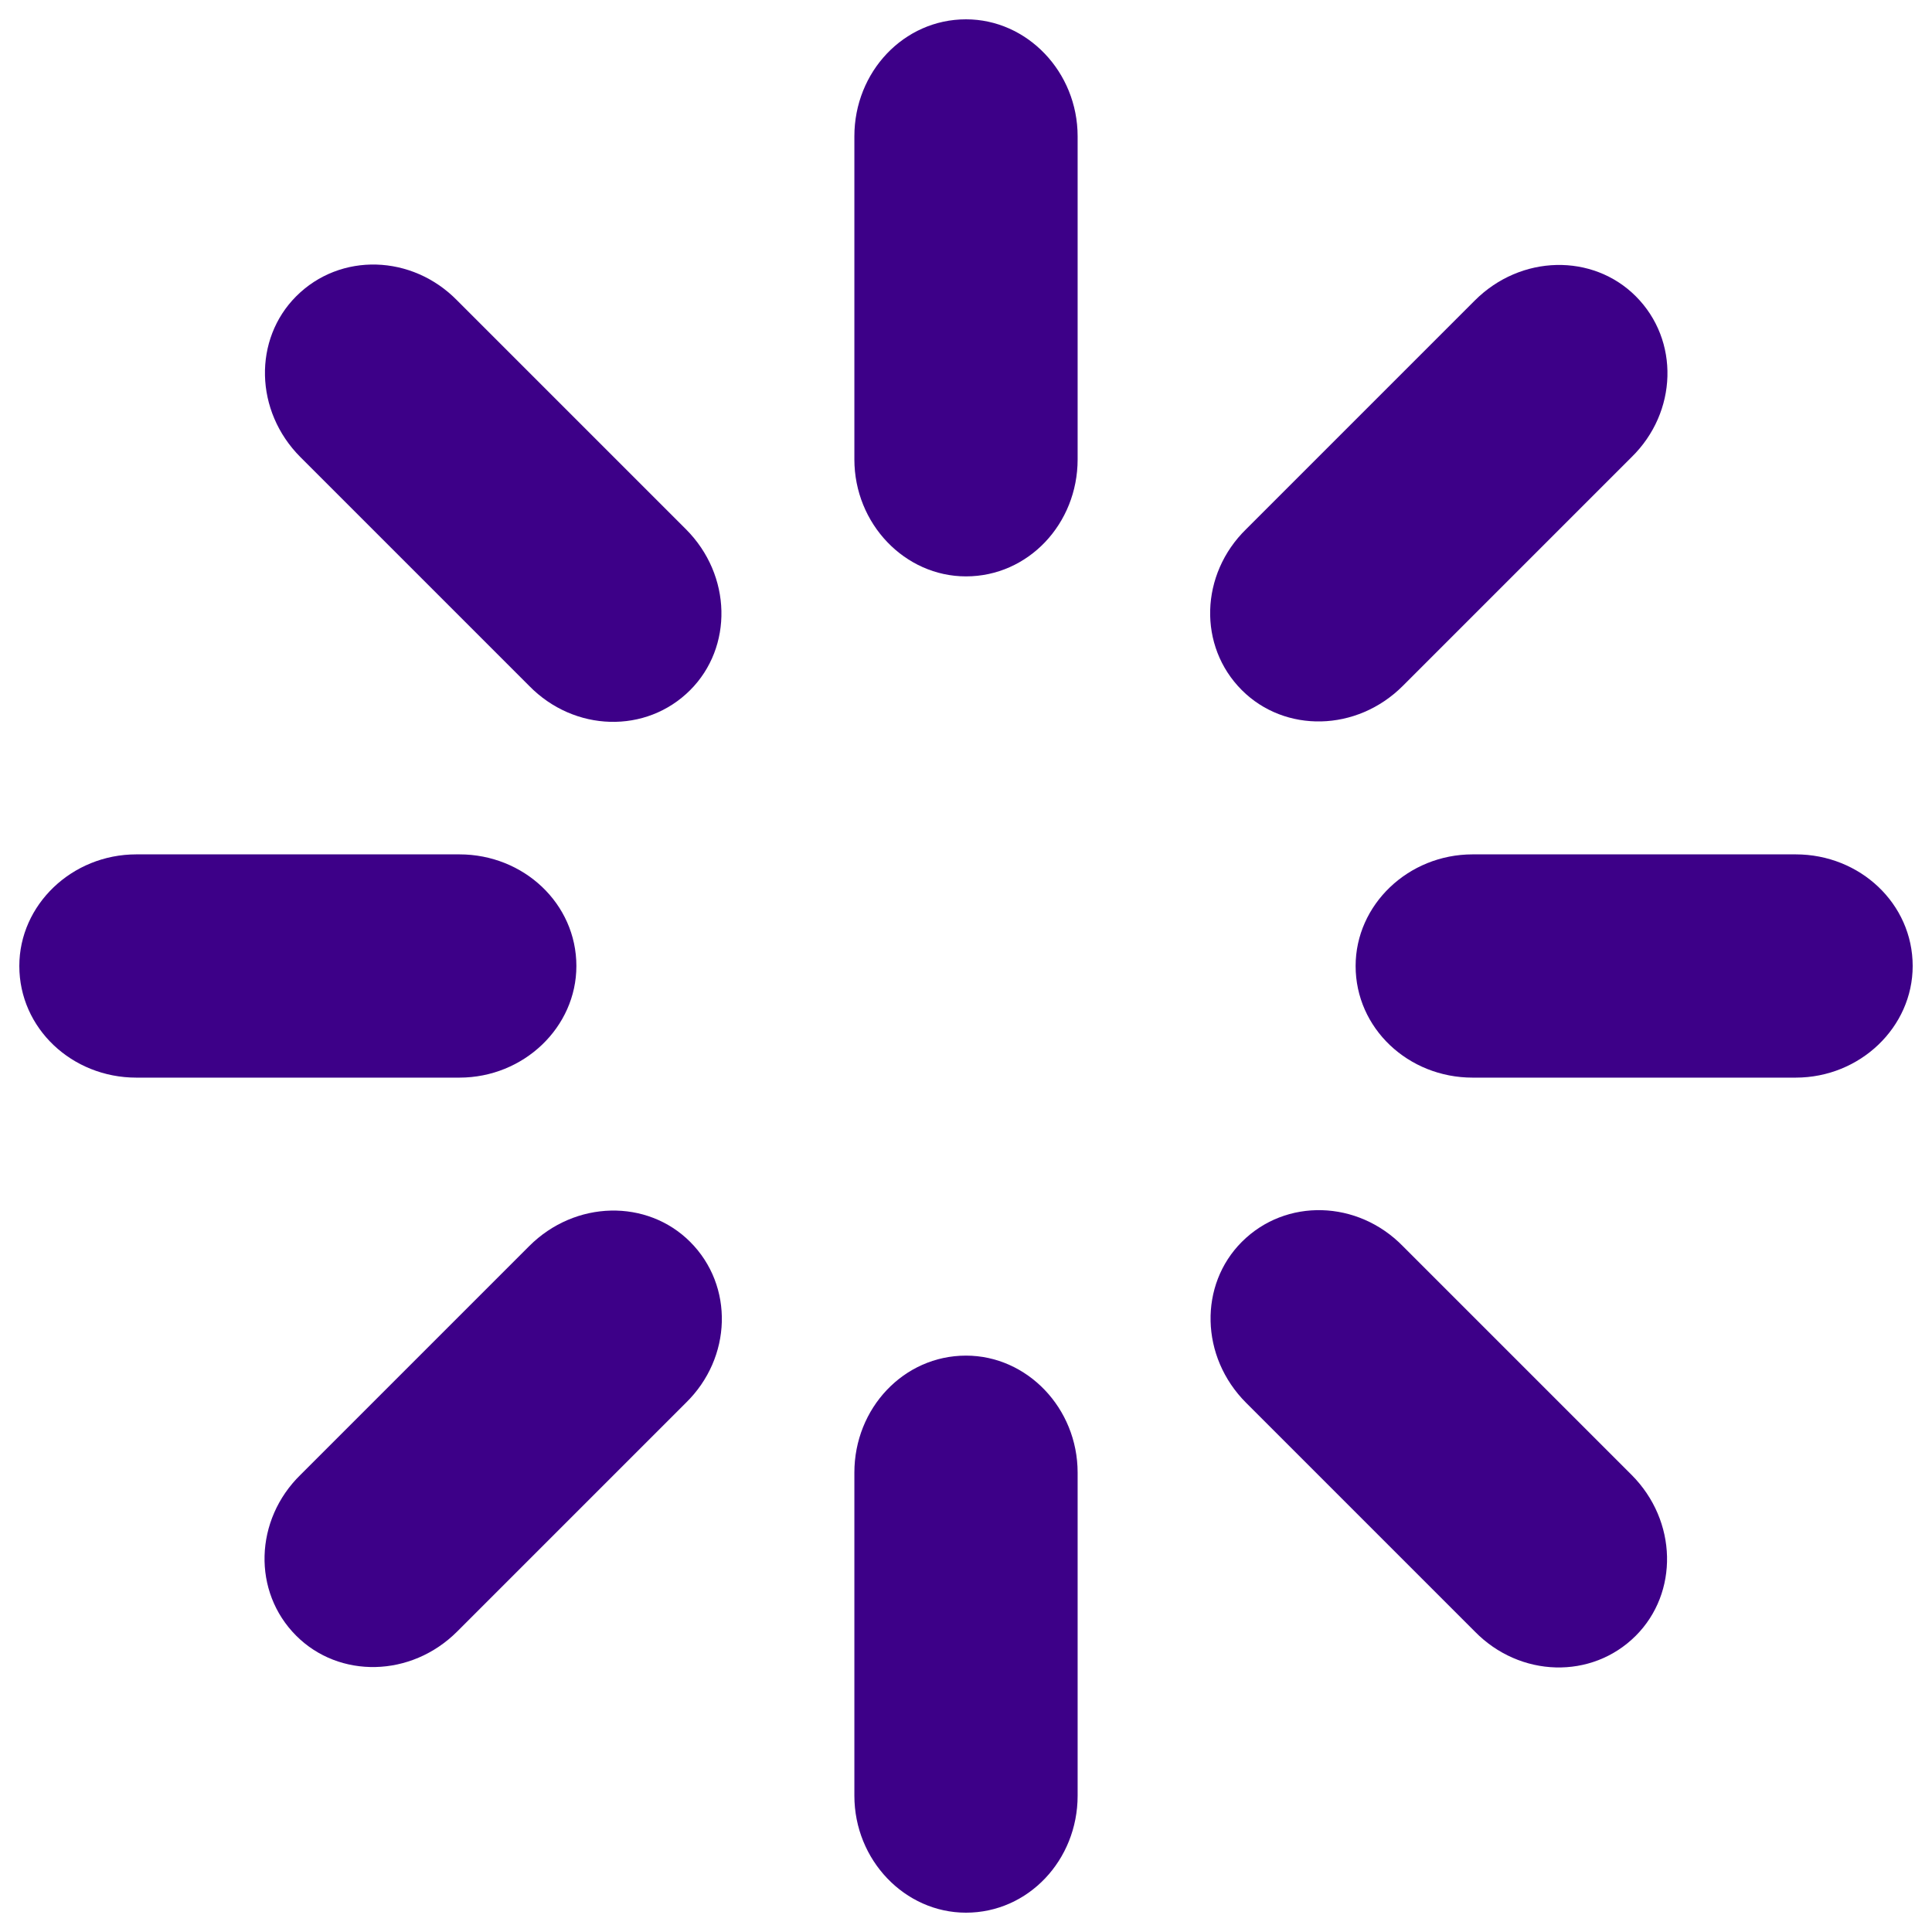 <?xml version="1.0" encoding="UTF-8"?>
<svg xmlns="http://www.w3.org/2000/svg" version="1.1" viewBox="0 0 180 180">
  <defs>
    <style>
      .cls-1 {
        fill: #3d0088;
      }
    </style>
  </defs>
  <!-- Generator: Adobe Illustrator 28.7.1, SVG Export Plug-In . SVG Version: 1.2.0 Build 142)  -->
  <g>
    <g id="Layer_1">
      <g>
        <path class="cls-1" d="M90,1.8h0c5.7,0,10.4,4.9,10.4,10.9v30.1c0,6-4.6,10.9-10.4,10.9h0c-5.7,0-10.4-4.9-10.4-10.9V12.7c0-6,4.6-10.9,10.4-10.9Z">
          <animate accumulate="none" additive="replace" attributeName="opacity" begin="-1.067s" calcMode="linear" dur="1.22s" fill="remove" keyTimes="0;1" repeatCount="indefinite" restart="always" values="1;0"/>
        </path>
        <path class="cls-1" d="M152.4,27.6h0c4.1,4.1,3.9,10.8-.4,15l-21.3,21.3c-4.3,4.3-11,4.4-15,.4h0c-4.1-4.1-3.9-10.8.4-15l21.3-21.3c4.3-4.3,11-4.4,15-.4Z">
          <animate accumulate="none" additive="replace" attributeName="opacity" begin="-0.915s" calcMode="linear" dur="1.22s" fill="remove" keyTimes="0;1" repeatCount="indefinite" restart="always" values="1;0"/>
        </path>
        <path class="cls-1" d="M178.2,90h0c0,5.7-4.9,10.4-10.9,10.4h-30.1c-6,0-10.9-4.6-10.9-10.4h0c0-5.7,4.9-10.4,10.9-10.4h30.1c6,0,10.9,4.6,10.9,10.4Z">
          <animate accumulate="none" additive="replace" attributeName="opacity" begin="-0.762s" calcMode="linear" dur="1.22s" fill="remove" keyTimes="0;1" repeatCount="indefinite" restart="always" values="1;0"/>
        </path>
        <path class="cls-1" d="M152.4,152.4h0c-4.1,4.1-10.8,3.9-15-.4l-21.3-21.3c-4.3-4.3-4.4-11-.4-15h0c4.1-4.1,10.8-3.9,15,.4l21.3,21.3c4.3,4.3,4.4,11,.4,15Z">
          <animate accumulate="none" additive="replace" attributeName="opacity" begin="-0.61s" calcMode="linear" dur="1.22s" fill="remove" keyTimes="0;1" repeatCount="indefinite" restart="always" values="1;0"/>
        </path>
        <path class="cls-1" d="M90,178.2h0c-5.7,0-10.4-4.9-10.4-10.9v-30.1c0-6,4.6-10.9,10.4-10.9h0c5.7,0,10.4,4.9,10.4,10.9v30.1c0,6-4.6,10.9-10.4,10.9Z">
          <animate accumulate="none" additive="replace" attributeName="opacity" begin="-0.457s" calcMode="linear" dur="1.22s" fill="remove" keyTimes="0;1" repeatCount="indefinite" restart="always" values="1;0"/>
        </path>
        <path class="cls-1" d="M27.6,152.4h0c-4.1-4.1-3.9-10.8.4-15l21.3-21.3c4.3-4.3,11-4.4,15-.4h0c4.1,4.1,3.9,10.8-.4,15l-21.3,21.3c-4.3,4.3-11,4.4-15,.4Z">
          <animate accumulate="none" additive="replace" attributeName="opacity" begin="-0.305s" calcMode="linear" dur="1.22s" fill="remove" keyTimes="0;1" repeatCount="indefinite" restart="always" values="1;0"/>
        </path>
        <path class="cls-1" d="M1.8,90h0c0-5.7,4.9-10.4,10.9-10.4h30.1c6,0,10.9,4.6,10.9,10.4h0c0,5.7-4.9,10.4-10.9,10.4H12.7c-6,0-10.9-4.6-10.9-10.4Z">
          <animate accumulate="none" additive="replace" attributeName="opacity" begin="-0.152s" calcMode="linear" dur="1.22s" fill="remove" keyTimes="0;1" repeatCount="indefinite" restart="always" values="1;0"/>
        </path>
        <path class="cls-1" d="M27.6,27.6h0c4.1-4.1,10.8-3.9,15,.4l21.3,21.3c4.3,4.3,4.4,11,.4,15h0c-4.1,4.1-10.8,3.9-15-.4l-21.3-21.3c-4.3-4.3-4.4-11-.4-15Z">
          <animate accumulate="none" additive="replace" attributeName="opacity" begin="0s" calcMode="linear" dur="1.22s" fill="remove" keyTimes="0;1" repeatCount="indefinite" restart="always" values="1;0"/>
        </path>
      </g>
    </g>
  </g>
</svg>